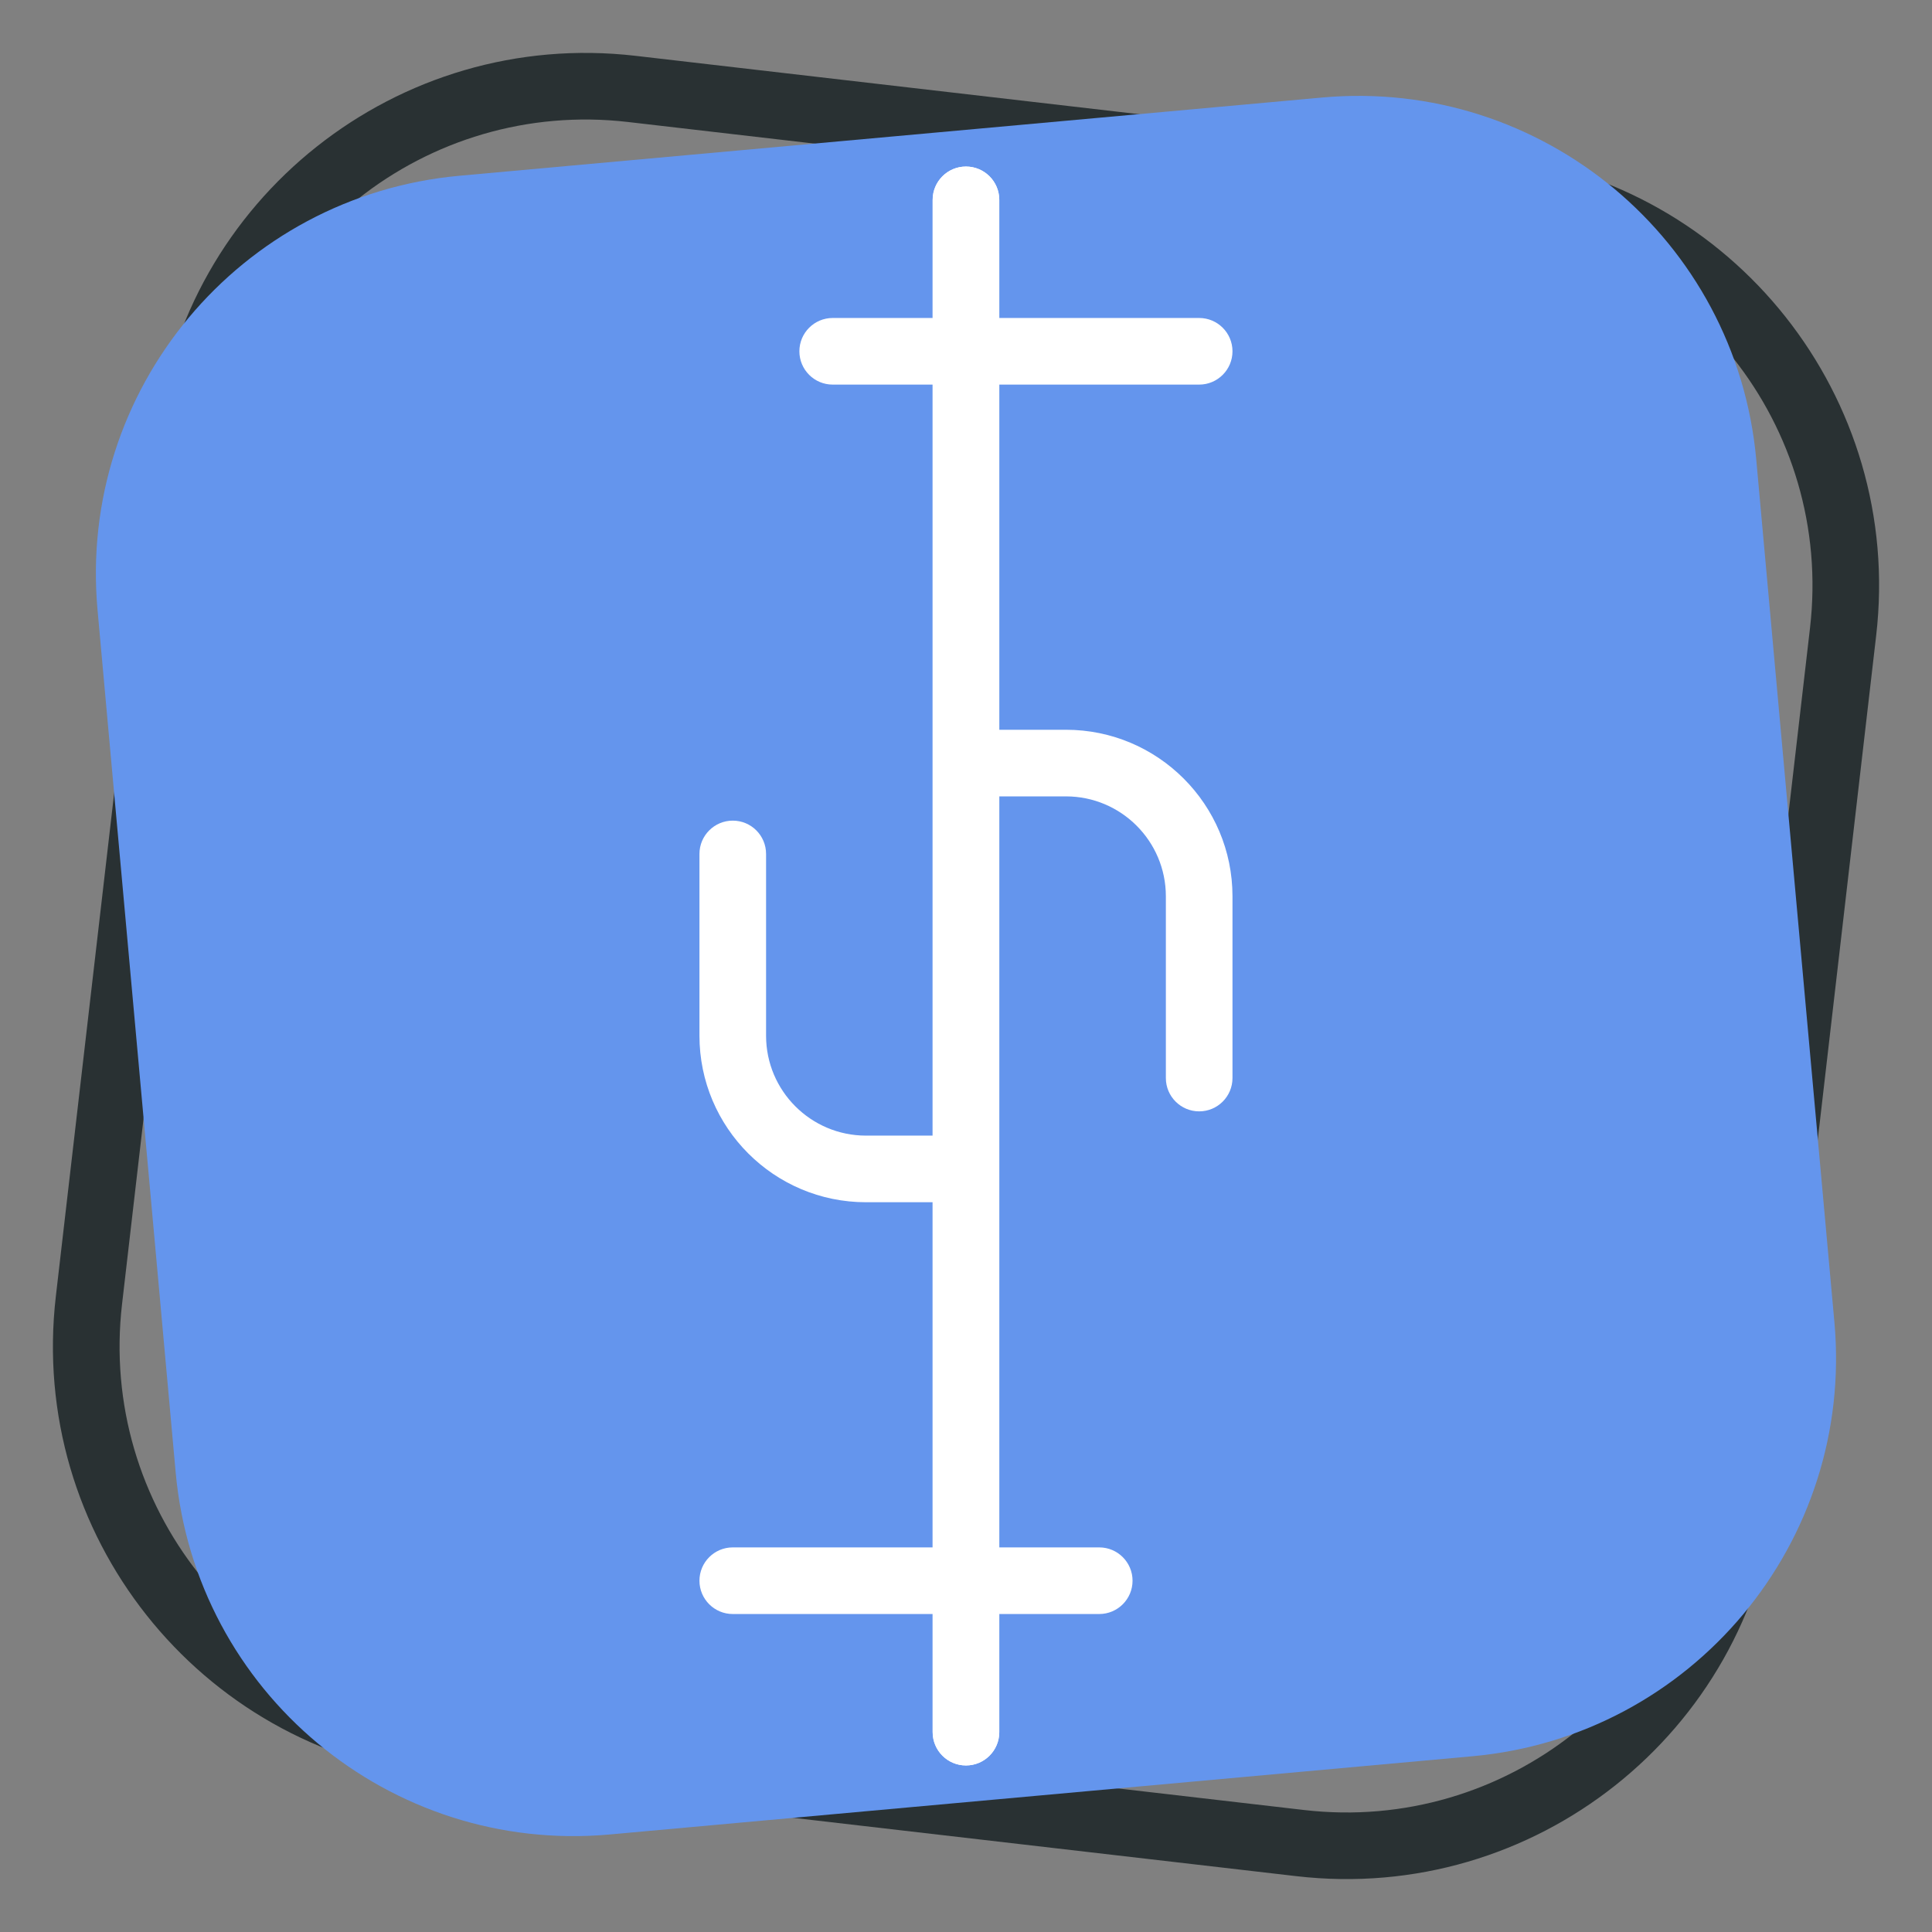 <?xml version="1.0" encoding="UTF-8"?> <svg xmlns="http://www.w3.org/2000/svg" width="29" height="29" viewBox="0 0 29 29" fill="none"><rect x="0" y="0" width="29" height="29" fill="#808080" stroke="none"/><path fill-rule="evenodd" clip-rule="evenodd" d="M2.335 6.546C2.748 2.981 5.974 0.425 9.54 0.838L22.454 2.335C26.02 2.748 28.576 5.974 28.162 9.54L26.666 22.453C26.252 26.02 23.026 28.575 19.46 28.162L6.547 26.665C2.981 26.252 0.425 23.026 0.838 19.46L2.335 6.546ZM9.425 1.831C6.408 1.482 3.678 3.644 3.328 6.662L1.832 19.575C1.482 22.593 3.645 25.322 6.662 25.672L19.576 27.169C22.593 27.518 25.322 25.356 25.672 22.338L27.169 9.425C27.519 6.407 25.356 3.678 22.339 3.328L9.425 1.831Z" fill="#293133"></path><path d="M1.464 9.155C1.165 5.854 3.598 2.937 6.898 2.638L19.845 1.464C23.145 1.165 26.063 3.598 26.362 6.898L27.535 19.845C27.834 23.146 25.401 26.063 22.101 26.362L9.154 27.536C5.854 27.835 2.936 25.402 2.637 22.102L1.464 9.155Z" fill="#6495ED"></path><path fill-rule="evenodd" clip-rule="evenodd" d="M14.499 26.5C14.223 26.5 13.999 26.276 13.999 26V24.227H10.999C10.723 24.227 10.499 24.003 10.499 23.727C10.499 23.451 10.723 23.227 10.999 23.227H13.999V18.046H12.999C11.619 18.046 10.499 16.926 10.499 15.546V12.818C10.499 12.542 10.723 12.318 10.999 12.318C11.276 12.318 11.499 12.542 11.499 12.818V15.546C11.499 16.374 12.171 17.046 12.999 17.046H13.999L13.999 3C13.999 2.724 14.223 2.5 14.499 2.5C14.776 2.5 14.999 2.724 14.999 3L14.999 23.227H16.5C16.776 23.227 17 23.451 17 23.727C17 24.003 16.776 24.227 16.5 24.227H14.999V26C14.999 26.276 14.776 26.5 14.499 26.5Z" fill="white"></path><path fill-rule="evenodd" clip-rule="evenodd" d="M14.5 2.5C14.776 2.5 15 2.724 15 3V4.773H18C18.276 4.773 18.5 4.997 18.5 5.273C18.5 5.549 18.276 5.773 18 5.773H15V10.954H16C17.38 10.954 18.5 12.074 18.5 13.454V16.182C18.5 16.458 18.276 16.682 18 16.682C17.724 16.682 17.5 16.458 17.5 16.182V13.454C17.5 12.626 16.828 11.954 16 11.954H15V26C15 26.276 14.776 26.5 14.5 26.5C14.223 26.5 14 26.276 14 26V5.773H12.499C12.223 5.773 11.999 5.549 11.999 5.273C11.999 4.997 12.223 4.773 12.499 4.773H14V3C14 2.724 14.223 2.5 14.5 2.5Z" fill="white"></path></svg> 